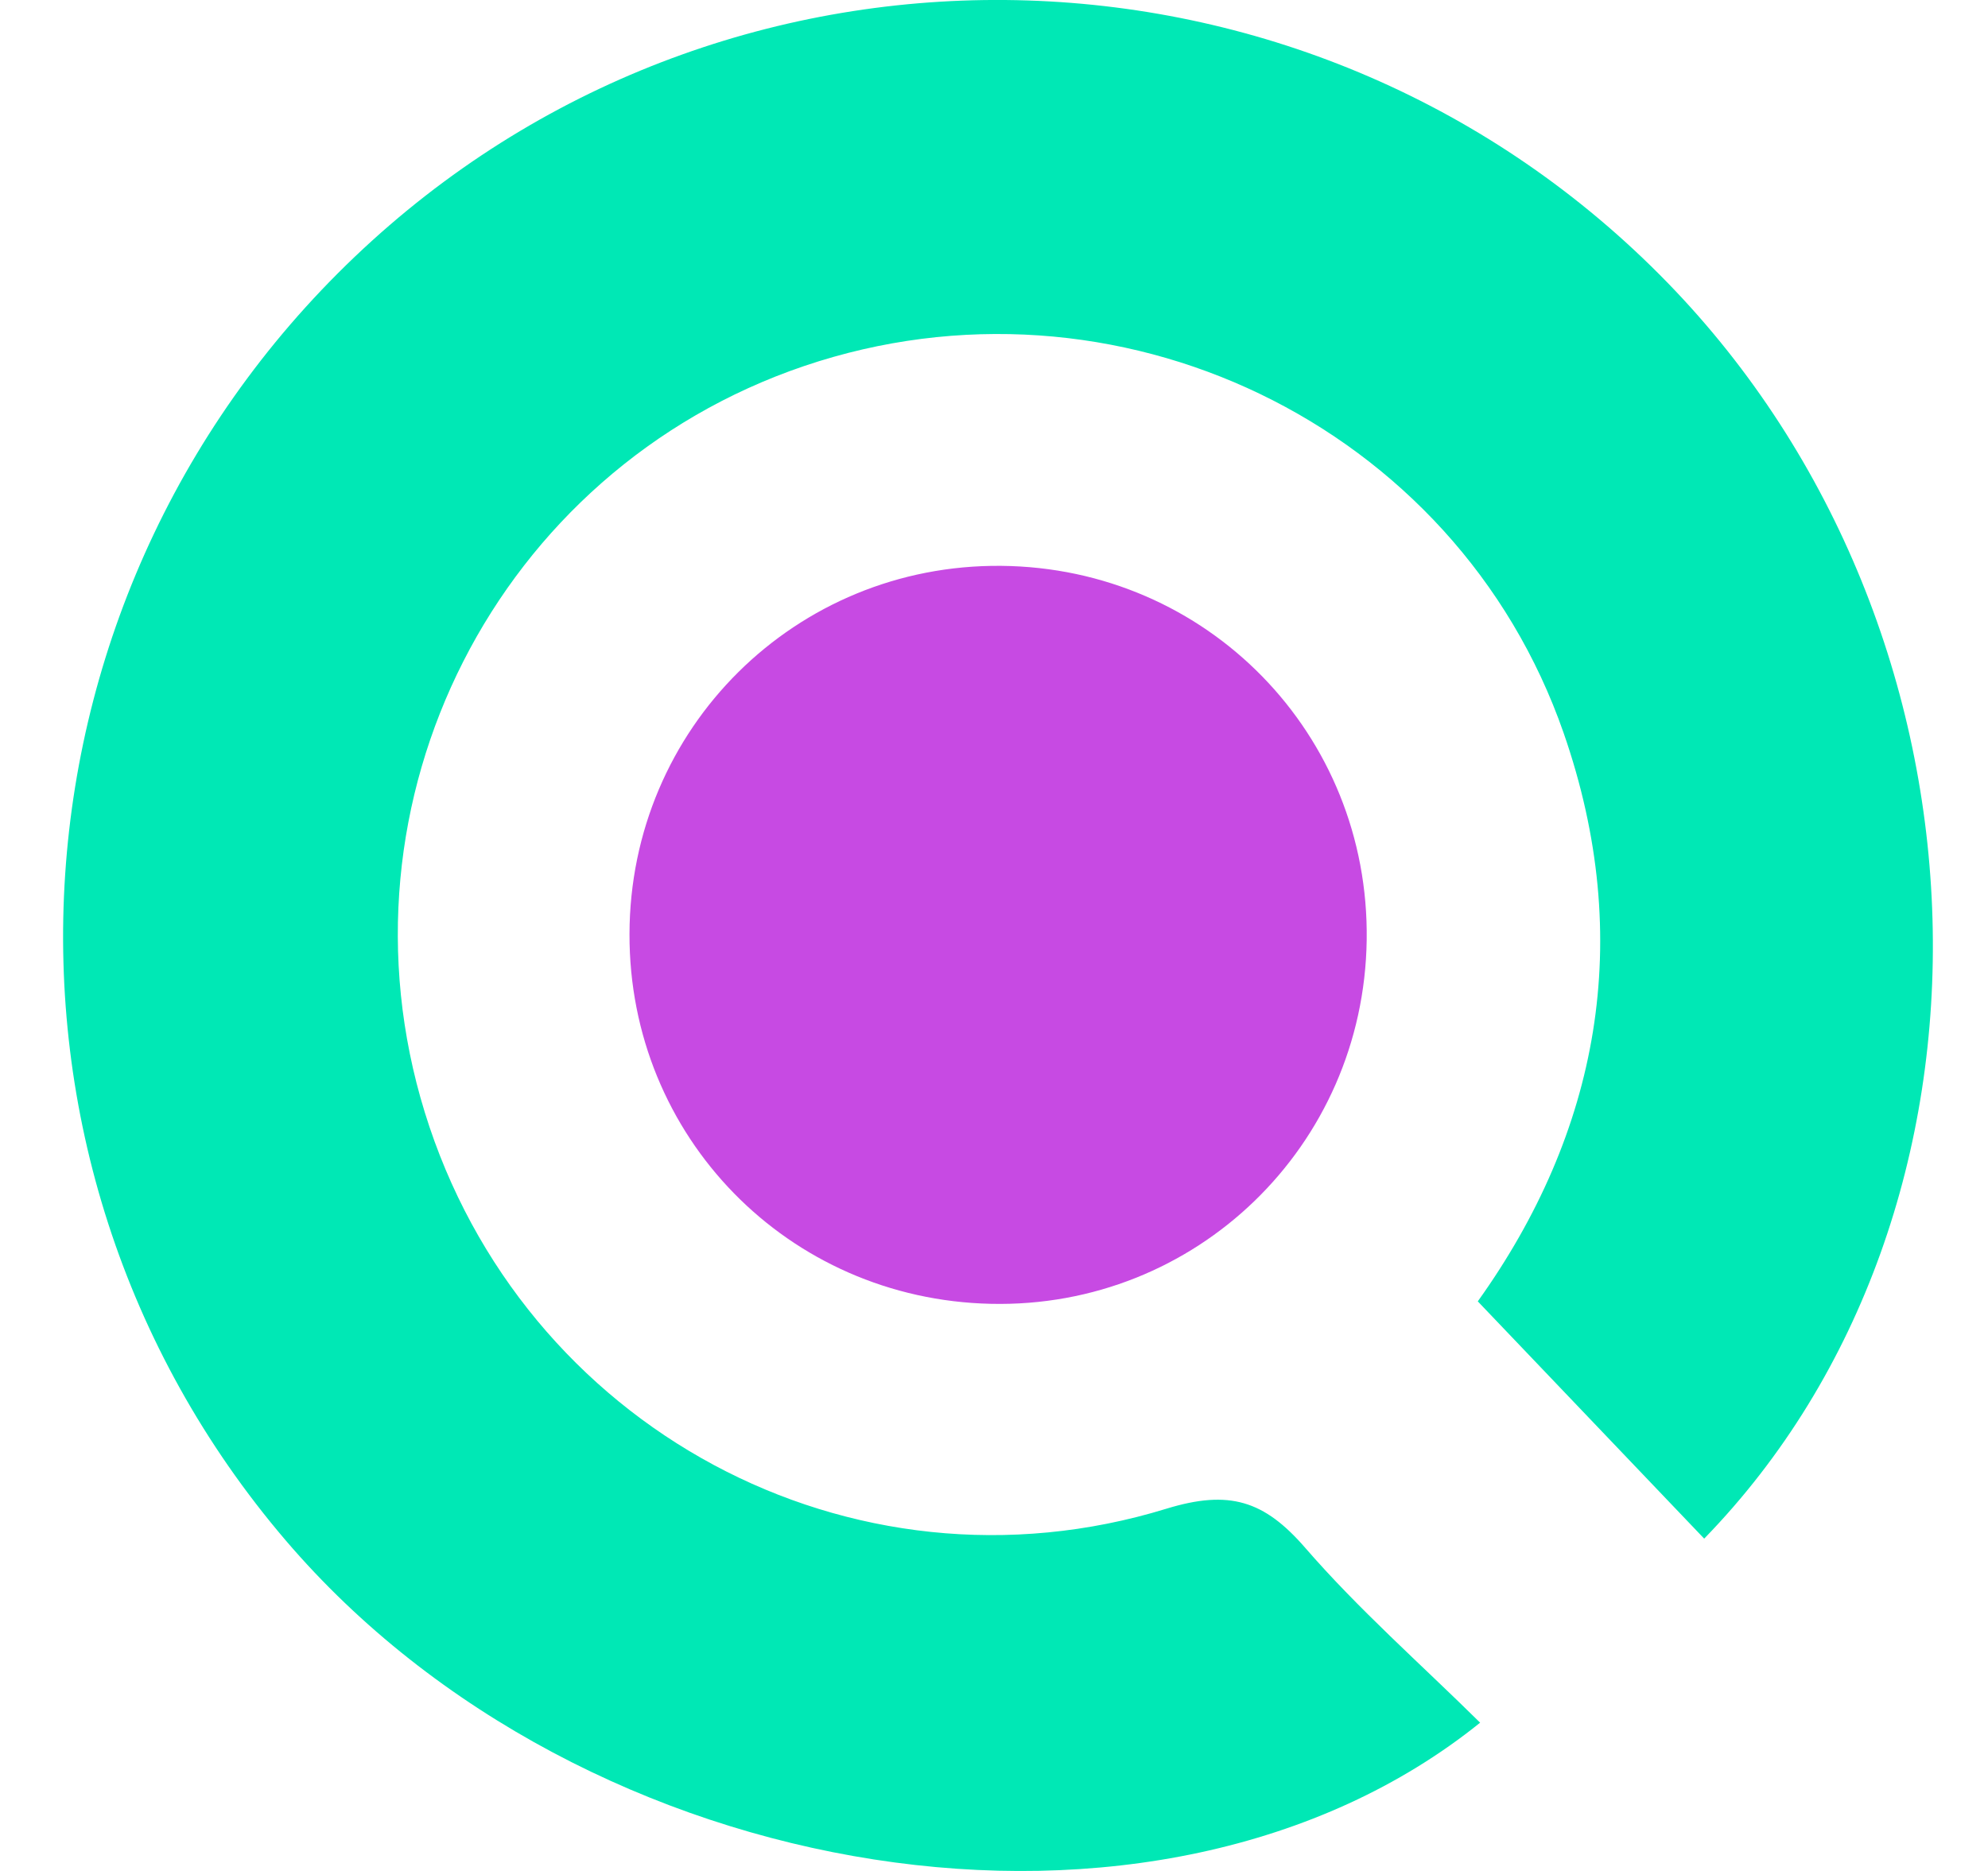 <svg width="17px" height="16px" viewBox="0 0 17 16" version="1.1" xmlns="http://www.w3.org/2000/svg" xmlns:xlink="http://www.w3.org/1999/xlink">
    <g id="Page-1" stroke="none" stroke-width="1" fill="none" fill-rule="evenodd">
        <g id="solana-solana-scan-blue.5ffb9996" fill-rule="nonzero">
            <path d="M8.561,4.839 C10.322,4.855 11.712,6.278 11.687,8.039 C11.662,9.8 10.227,11.19 8.473,11.15 C6.738,11.112 5.378,9.719 5.383,7.987 C5.387,6.227 6.804,4.823 8.561,4.839 Z" id="Path" fill="#C74AE3"></path>
            <path d="M12.657,14.732 C9.906,16.948 4.99,16.155 2.443,13.173 C-0.358,9.893 -0.031,4.972 3.182,2.058 C6.356,-0.82 11.265,-0.661 14.259,2.417 C17.164,5.404 17.293,10.361 14.573,13.158 C13.939,12.493 13.303,11.827 12.637,11.129 C13.668,9.688 13.987,8.039 13.371,6.268 C12.451,3.624 9.536,2.229 6.877,3.13 C4.25,4.021 2.812,6.849 3.632,9.511 C4.462,12.203 7.275,13.732 9.975,12.902 C10.513,12.737 10.811,12.834 11.159,13.234 C11.618,13.764 12.15,14.231 12.657,14.732 Z" id="Shape" fill="#00E8B5"></path>
        </g>
    </g>
</svg>